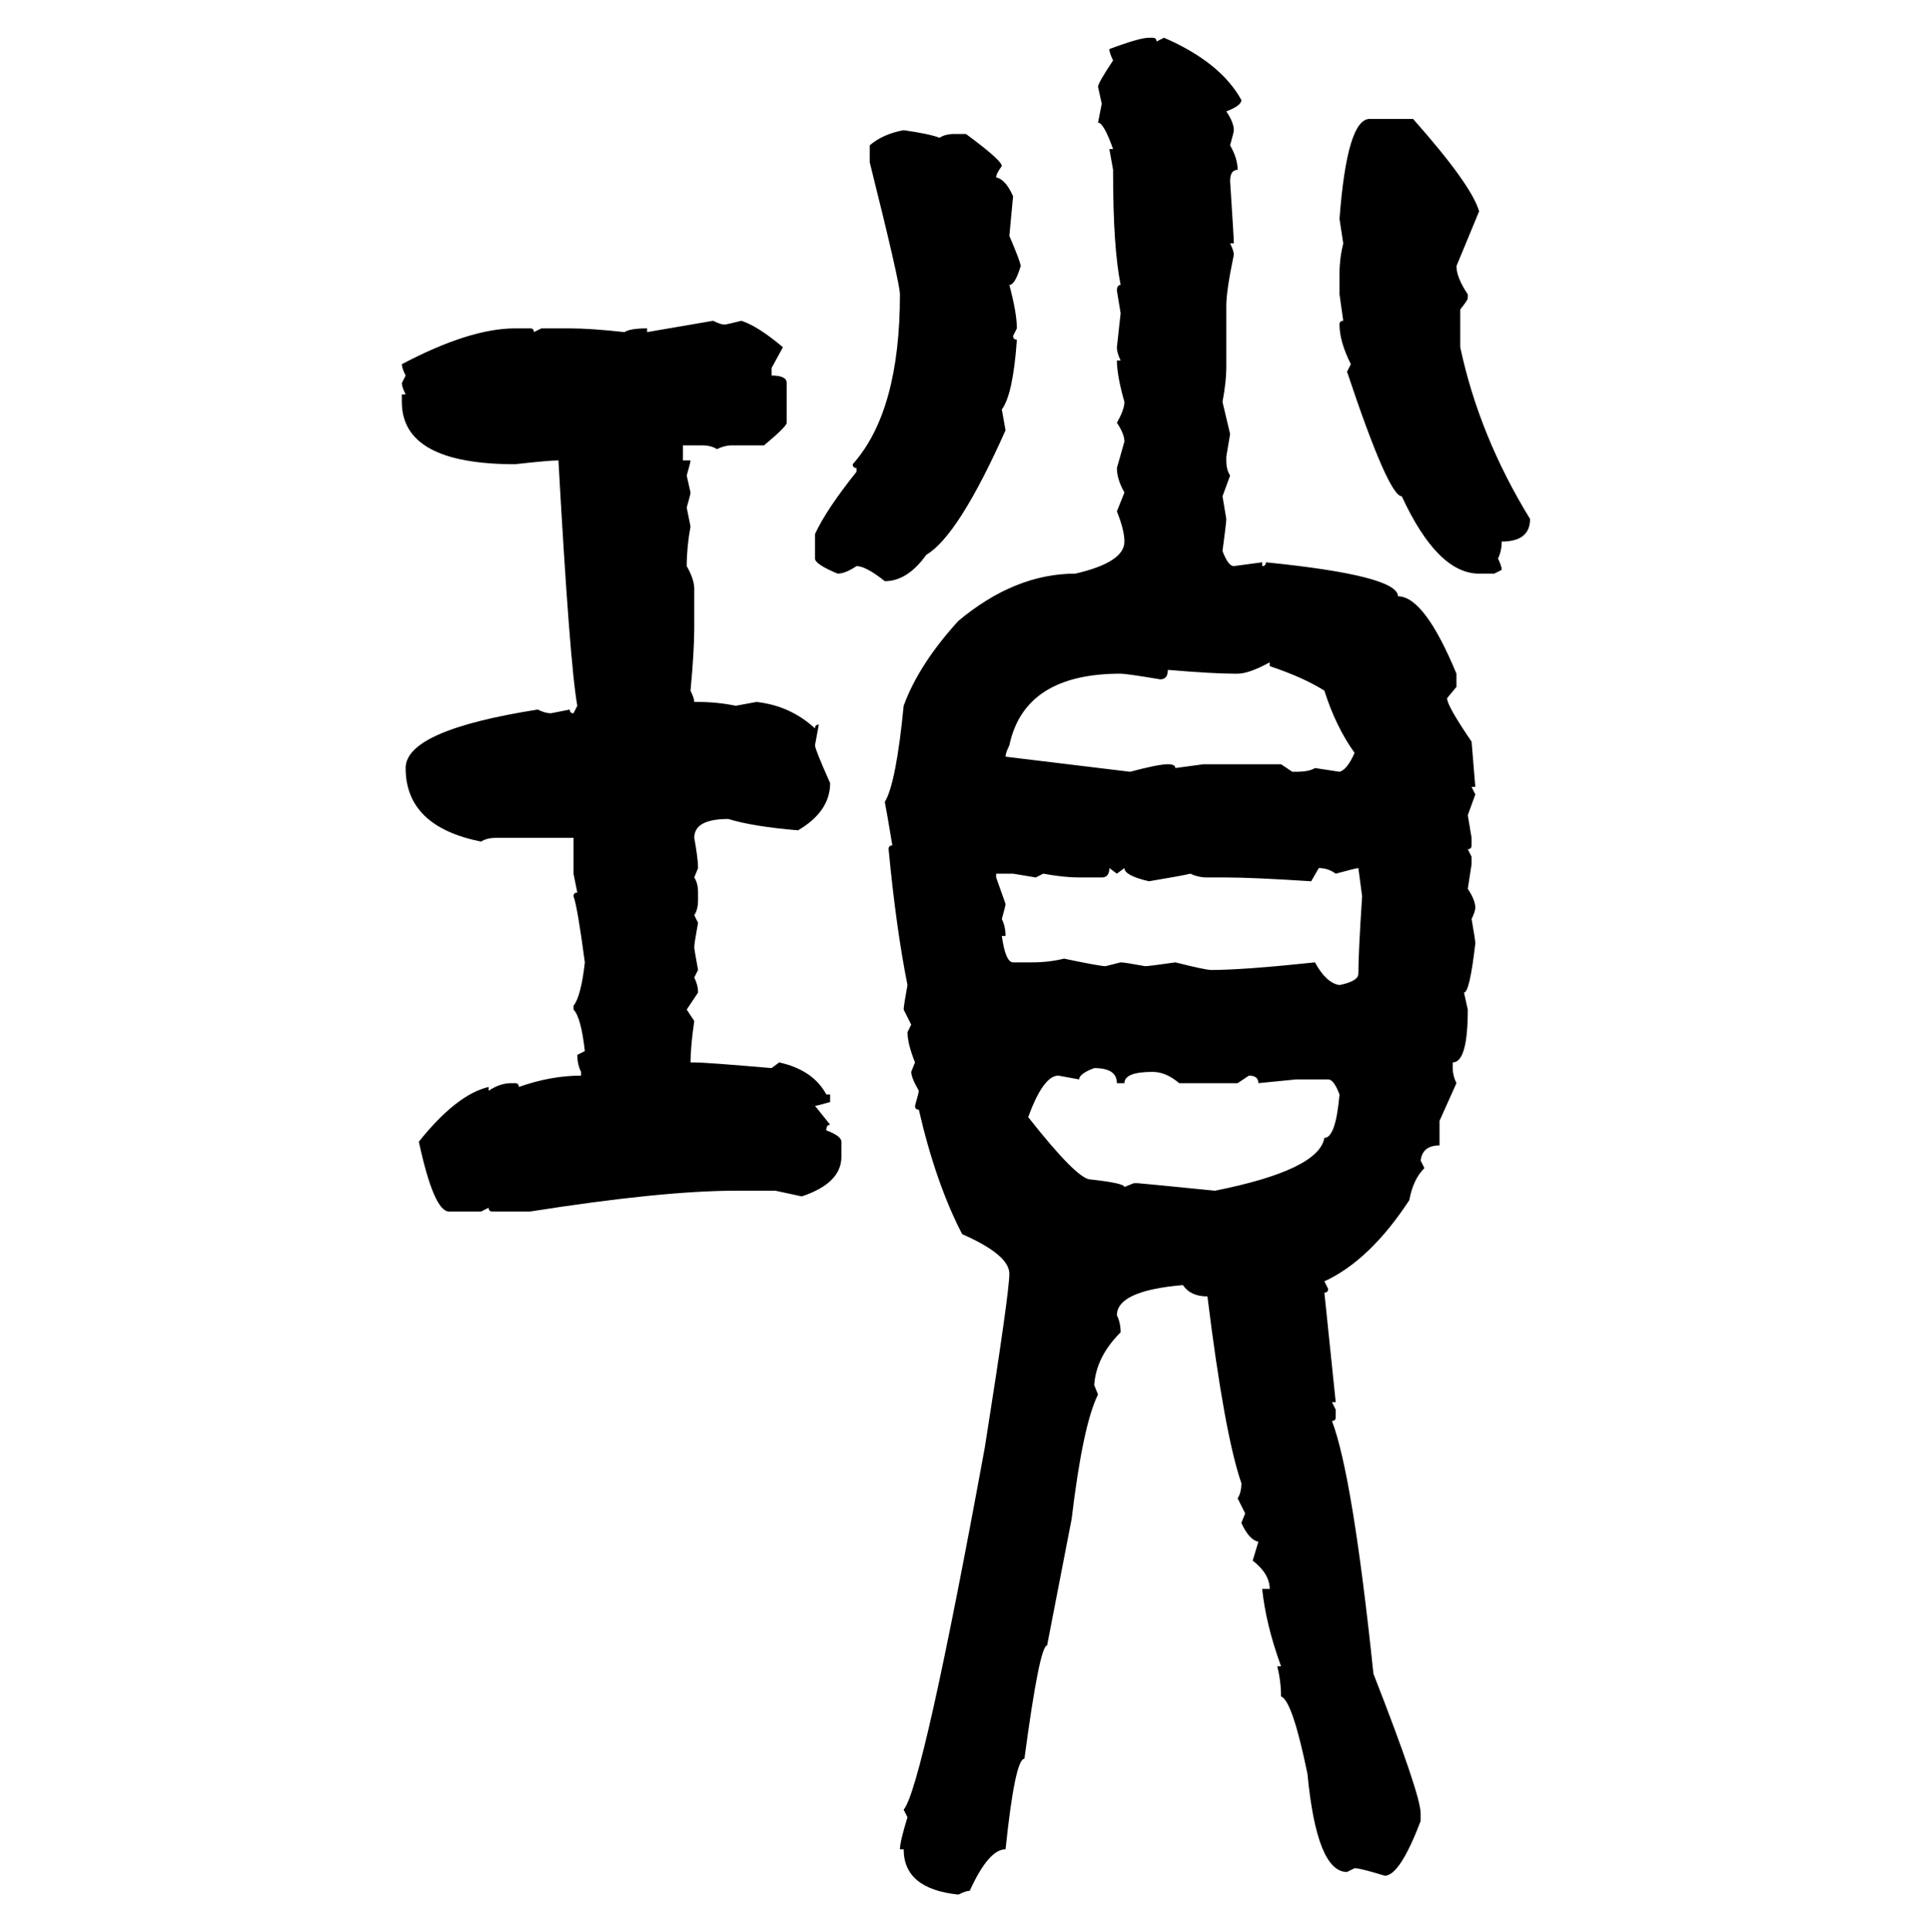 <svg xmlns="http://www.w3.org/2000/svg" xmlns:xlink="http://www.w3.org/1999/xlink" width="299.707" height="300"><path d="M178.42 5.86L178.42 5.86L179.00 5.86Q179.59 5.86 179.59 6.45L179.59 6.45L180.76 5.86Q189.55 9.67 192.77 15.53L192.77 15.53Q192.77 16.41 190.43 17.29L190.43 17.29Q191.60 19.04 191.60 20.21L191.60 20.21Q191.60 20.51 191.02 22.56L191.02 22.56Q192.19 24.61 192.19 26.37L192.19 26.37Q191.02 26.37 191.02 28.13L191.02 28.13Q191.60 36.91 191.60 37.79L191.60 37.79L191.02 37.79Q191.60 38.96 191.60 39.55L191.60 39.55Q190.43 45.12 190.43 47.46L190.43 47.46L190.43 57.13Q190.43 59.18 189.84 62.40L189.84 62.40L191.02 67.38L190.43 70.90L190.43 71.48Q190.43 72.95 191.02 73.83L191.02 73.83L189.84 77.05L190.43 80.57Q190.43 81.15 189.84 85.55L189.84 85.55Q190.72 87.89 191.60 87.89L191.60 87.89L196.00 87.30L196.00 87.89Q196.58 87.89 196.58 87.30L196.58 87.30Q217.09 89.36 217.09 92.58L217.09 92.58Q221.19 92.58 226.17 104.59L226.17 104.59L226.17 106.64L224.71 108.40Q224.71 109.57 228.52 115.14L228.52 115.14L229.10 122.17L228.52 122.17L229.10 123.34L227.93 126.56L228.52 130.08L228.52 131.25Q228.52 131.84 227.93 131.84L227.93 131.84L228.52 133.01L228.52 134.18L227.93 137.99Q229.10 139.75 229.10 140.92L229.10 140.92Q229.10 141.50 228.52 142.68L228.52 142.68Q229.10 145.90 229.10 146.48L229.10 146.48Q228.22 154.10 227.34 154.10L227.34 154.10L227.93 156.74Q227.93 164.94 225.59 164.94L225.59 164.94L225.59 165.82Q225.59 166.99 226.17 168.16L226.17 168.16L223.54 174.02L223.54 177.83Q220.90 177.83 220.61 180.18L220.61 180.18L221.19 181.35Q219.43 183.11 218.85 186.33L218.85 186.33Q212.70 195.70 205.66 198.93L205.66 198.93L206.25 200.10Q206.25 200.68 205.66 200.68L205.66 200.68L207.42 217.68L206.84 217.68L207.42 218.85L207.42 220.02Q207.42 220.61 206.84 220.61L206.84 220.61Q210.06 229.10 213.28 259.86L213.28 259.86Q220.61 278.61 220.61 281.54L220.61 281.54L220.61 282.71Q217.38 291.21 215.04 291.21L215.04 291.21Q211.23 290.04 210.35 290.04L210.35 290.04L209.18 290.63Q204.49 290.63 203.03 275.39L203.03 275.39Q200.68 263.96 198.93 263.38L198.93 263.38Q198.93 261.04 198.34 258.69L198.34 258.69L198.93 258.69Q196.58 252.25 196.00 246.68L196.00 246.68L197.17 246.68Q197.17 244.34 194.53 242.29L194.53 242.29L195.41 239.36Q193.95 239.06 192.77 236.43L192.77 236.43L193.36 234.96L192.19 232.62Q192.77 231.74 192.77 230.27L192.77 230.27Q190.14 222.66 187.50 201.27L187.50 201.27Q184.86 201.27 183.69 199.51L183.69 199.51Q173.44 200.39 173.44 204.20L173.44 204.20Q174.02 205.37 174.02 206.84L174.02 206.84Q170.21 210.64 169.92 215.04L169.92 215.04L170.51 216.50Q168.16 221.19 166.41 235.84L166.41 235.84L162.60 255.47Q161.43 255.47 159.08 273.05L159.08 273.05Q157.62 273.05 156.15 287.11L156.15 287.11Q153.52 287.11 150.59 293.55L150.59 293.55Q150 293.55 148.83 294.14L148.83 294.14Q140.33 293.26 140.33 287.11L140.33 287.11L139.75 287.11Q139.75 285.94 140.92 282.13L140.92 282.13L140.33 280.96Q143.26 277.44 152.93 224.71L152.93 224.71Q156.74 200.68 156.74 197.75L156.74 197.75Q156.74 194.82 149.41 191.60L149.41 191.60Q145.31 183.69 142.68 172.27L142.68 172.27Q142.09 172.27 142.09 171.68L142.09 171.68Q142.68 169.63 142.68 169.34L142.68 169.34Q141.50 167.29 141.50 166.41L141.50 166.41L142.09 164.94Q140.92 162.01 140.92 160.25L140.92 160.25L141.50 159.08L140.33 156.74Q140.33 156.15 140.92 152.93L140.92 152.93Q139.16 144.14 137.99 131.84L137.99 131.84Q137.99 131.25 138.57 131.25L138.57 131.25Q137.70 125.98 137.40 124.51L137.40 124.51Q139.16 121.58 140.33 109.57L140.33 109.57Q142.68 103.13 148.83 96.39L148.83 96.39Q157.62 89.06 166.99 89.06L166.99 89.06Q174.61 87.30 174.61 84.08L174.61 84.08Q174.61 82.32 173.44 79.39L173.44 79.39L174.61 76.46Q173.44 74.41 173.44 72.66L173.44 72.66L174.61 68.55Q174.61 67.38 173.44 65.63L173.44 65.63Q174.61 63.57 174.61 62.40L174.61 62.40Q173.44 58.30 173.44 55.96L173.44 55.96L174.02 55.96Q173.44 54.79 173.44 53.91L173.44 53.91L174.02 48.63L173.44 45.12Q173.44 44.24 174.02 44.24L174.02 44.24Q172.85 38.38 172.85 26.95L172.85 26.95L172.85 26.37L172.27 23.14L172.85 23.14Q171.39 19.04 170.51 19.04L170.51 19.04L171.09 16.11L170.51 13.48Q170.51 12.89 172.85 9.38L172.85 9.38Q172.27 8.20 172.27 7.62L172.27 7.62Q176.95 5.86 178.42 5.86ZM212.70 18.46L212.70 18.46L219.43 18.46Q228.52 28.71 229.69 32.81L229.69 32.81L226.17 41.31Q226.17 43.07 227.93 45.70L227.93 45.70L227.93 46.29Q227.93 46.58 226.76 48.05L226.76 48.05L226.76 53.91Q229.69 67.68 237.60 80.57L237.60 80.57Q237.60 84.08 233.20 84.08L233.20 84.08Q233.20 85.55 232.62 86.72L232.62 86.72Q233.20 87.89 233.20 88.48L233.20 88.48L232.03 89.06L229.69 89.06Q223.24 89.06 217.68 77.05L217.68 77.05Q215.63 77.05 209.18 57.71L209.18 57.71L209.77 56.54Q208.01 53.03 208.01 50.39L208.01 50.39Q208.01 49.80 208.59 49.80L208.59 49.80L208.01 45.70L208.01 42.48Q208.01 40.14 208.59 37.79L208.59 37.79L208.01 33.98Q209.18 18.46 212.70 18.46ZM140.33 20.21L140.33 20.21Q144.43 20.80 145.90 21.39L145.90 21.39Q146.78 20.80 148.24 20.80L148.24 20.80L150 20.80Q155.57 24.90 155.57 25.78L155.57 25.78Q154.69 26.95 154.69 27.54L154.69 27.54Q156.15 27.83 157.32 30.47L157.32 30.47L156.74 36.62Q158.50 40.72 158.50 41.31L158.50 41.31Q157.62 44.24 156.74 44.24L156.74 44.24Q157.91 48.63 157.91 50.98L157.91 50.98L157.32 52.15Q157.32 52.73 157.91 52.73L157.91 52.73Q157.32 61.23 155.57 63.57L155.57 63.57L156.15 66.80Q148.83 83.20 143.85 86.13L143.85 86.13Q140.92 90.23 137.40 90.23L137.40 90.23Q134.47 87.89 133.01 87.89L133.01 87.89Q131.25 89.06 130.08 89.06L130.08 89.06Q126.56 87.60 126.56 86.72L126.56 86.72L126.56 82.91Q128.32 79.10 133.01 73.24L133.01 73.24L133.01 72.66Q132.42 72.66 132.42 72.07L132.42 72.07Q139.75 63.87 139.75 45.70L139.75 45.70Q139.75 43.95 135.06 25.20L135.06 25.20L135.06 22.56Q137.11 20.80 140.33 20.21ZM100.49 51.56L110.74 49.80Q111.91 50.39 112.50 50.39L112.50 50.39Q112.79 50.39 115.14 49.80L115.14 49.80Q117.77 50.68 121.58 53.91L121.58 53.91L119.82 57.13L119.82 58.30Q122.17 58.30 122.17 59.47L122.17 59.47L122.17 65.63Q122.17 66.21 118.65 69.14L118.65 69.14L113.67 69.14Q112.50 69.14 111.33 69.73L111.33 69.73Q110.45 69.14 108.98 69.14L108.98 69.14L106.05 69.14L106.05 71.48L107.23 71.48Q107.23 71.78 106.64 73.83L106.64 73.83L107.23 76.46Q107.23 76.76 106.64 78.81L106.64 78.81L107.23 81.74Q106.64 84.96 106.64 87.89L106.64 87.89Q107.81 89.94 107.81 91.41L107.81 91.41L107.81 97.56Q107.81 101.07 107.23 107.23L107.23 107.23Q107.81 108.40 107.81 108.98L107.81 108.98L108.40 108.98Q111.33 108.98 114.26 109.57L114.26 109.57L117.48 108.98Q122.75 109.57 126.56 113.09L126.56 113.09Q126.56 112.50 127.15 112.50L127.15 112.50L126.56 115.72Q126.56 116.31 128.91 121.58L128.91 121.58Q128.91 125.98 123.93 128.91L123.93 128.91Q116.89 128.32 113.09 127.15L113.09 127.15Q107.81 127.15 107.81 130.08L107.81 130.08Q108.40 133.30 108.40 134.77L108.40 134.77L107.81 136.23Q108.40 137.11 108.40 138.57L108.40 138.57L108.40 139.75Q108.40 141.21 107.81 142.09L107.81 142.09L108.40 143.26Q107.81 146.48 107.81 147.07L107.81 147.07Q107.81 147.36 108.40 150.59L108.40 150.59L107.81 151.76Q108.40 152.93 108.40 154.10L108.40 154.10L106.64 156.74L107.81 158.50Q107.23 162.60 107.23 164.94L107.23 164.94L107.81 164.94Q109.57 164.94 119.82 165.82L119.82 165.82L121.00 164.94Q126.27 166.11 128.32 169.92L128.32 169.92L128.91 169.92L128.91 171.09Q126.86 171.68 126.56 171.68L126.56 171.68L128.91 174.61Q128.32 174.61 128.32 175.49L128.32 175.49Q130.66 176.37 130.66 177.25L130.66 177.25L130.66 179.59Q130.66 183.69 124.51 185.74L124.51 185.74L120.41 184.86L114.26 184.86Q102.83 184.86 82.32 188.09L82.32 188.09L76.46 188.09Q75.88 188.09 75.88 187.50L75.88 187.50L74.71 188.09L69.73 188.09Q67.38 188.09 65.04 177.25L65.04 177.25Q70.90 169.92 75.88 168.75L75.88 168.75L75.88 169.34Q77.64 168.16 79.39 168.16L79.39 168.16L79.98 168.16Q80.57 168.16 80.57 168.75L80.57 168.75Q85.55 166.99 90.23 166.99L90.23 166.99L90.23 166.41Q89.65 165.23 89.65 163.77L89.65 163.77L90.82 163.18Q90.23 157.91 89.06 156.74L89.06 156.74L89.06 156.15Q90.23 154.69 90.82 149.41L90.82 149.41Q89.65 140.63 89.06 139.16L89.06 139.16Q89.06 138.57 89.65 138.57L89.65 138.57L89.06 135.64L89.06 130.08L77.05 130.08Q75.59 130.08 74.71 130.66L74.71 130.66Q62.99 128.32 62.99 119.24L62.99 119.24Q62.99 113.38 83.50 110.16L83.50 110.16Q84.67 110.74 85.55 110.74L85.55 110.74L88.48 110.16Q88.48 110.74 89.06 110.74L89.06 110.74L89.65 109.57Q88.48 103.13 86.72 71.48L86.72 71.48Q85.25 71.48 79.98 72.07L79.98 72.07Q62.40 72.07 62.40 62.40L62.40 62.40L62.40 61.23L62.99 61.23Q62.40 60.06 62.40 59.47L62.40 59.47L62.99 58.30Q62.40 57.13 62.40 56.54L62.40 56.54Q72.95 50.98 79.98 50.98L79.98 50.98L82.32 50.98Q82.91 50.98 82.91 51.56L82.91 51.56L84.08 50.98L88.48 50.98Q91.70 50.98 96.97 51.56L96.97 51.56Q97.85 50.98 100.49 50.98L100.49 50.98L100.49 51.56ZM192.19 104.59L192.19 104.59L191.60 104.59Q188.38 104.59 181.35 104.00L181.35 104.00Q181.35 105.47 180.18 105.47L180.18 105.47Q174.90 104.59 174.02 104.59L174.02 104.59Q159.08 104.59 156.74 115.72L156.74 115.72Q156.15 116.89 156.15 117.48L156.15 117.48L175.49 119.82Q179.88 118.65 181.35 118.65L181.35 118.65Q182.52 118.65 182.52 119.24L182.52 119.24L186.91 118.65L198.93 118.65L200.68 119.82L201.27 119.82Q203.32 119.82 204.20 119.24L204.20 119.24L208.01 119.82Q209.18 119.53 210.35 116.89L210.35 116.89Q207.42 112.79 205.66 107.23L205.66 107.23Q202.44 105.18 197.17 103.42L197.17 103.42L197.17 102.83Q193.95 104.59 192.19 104.59ZM173.44 135.64L172.27 134.77Q172.27 136.23 171.09 136.23L171.09 136.23L167.58 136.23Q165.23 136.23 162.01 135.64L162.01 135.64L160.84 136.23L157.32 135.64L154.69 135.64L154.69 136.23L156.15 140.33Q156.15 140.63 155.57 142.68L155.57 142.68Q156.15 143.85 156.15 145.31L156.15 145.31L155.57 145.31Q156.15 149.41 157.32 149.41L157.32 149.41L160.25 149.41Q162.89 149.41 165.23 148.83L165.23 148.83Q170.80 150 171.68 150L171.68 150L174.02 149.41Q174.61 149.41 177.83 150L177.83 150Q178.42 150 182.52 149.41L182.52 149.41Q187.21 150.59 188.09 150.59L188.09 150.59Q193.07 150.59 204.20 149.41L204.20 149.41Q205.96 152.64 208.01 152.93L208.01 152.93Q210.94 152.34 210.94 151.17L210.94 151.17Q210.94 147.95 211.52 139.16L211.52 139.16L210.94 134.77Q210.64 134.77 207.42 135.64L207.42 135.64Q206.25 134.77 204.79 134.77L204.79 134.77L203.61 136.82Q194.53 136.23 190.43 136.23L190.43 136.23L187.50 136.23Q186.04 136.23 184.86 135.64L184.86 135.64Q183.69 135.94 178.42 136.82L178.42 136.82Q174.61 135.94 174.61 134.77L174.61 134.77L173.44 135.64ZM167.58 167.58L167.58 167.58L164.36 166.99Q162.01 166.99 159.67 173.44L159.67 173.44Q167.29 183.11 169.34 183.11L169.34 183.11Q174.61 183.69 174.61 184.28L174.61 184.28L176.07 183.69L176.66 183.69Q176.95 183.69 188.67 184.86L188.67 184.86Q204.79 181.64 205.66 176.66L205.66 176.66Q207.42 176.66 208.01 169.92L208.01 169.92Q207.13 167.58 206.25 167.58L206.25 167.58L201.27 167.58L195.41 168.16Q195.41 166.99 193.95 166.99L193.95 166.99L192.19 168.16L183.11 168.16Q181.05 166.41 179.00 166.41L179.00 166.41Q174.61 166.41 174.61 168.16L174.61 168.16L173.44 168.16Q173.44 165.82 169.92 165.82L169.92 165.82Q167.58 166.70 167.58 167.58Z"/></svg>